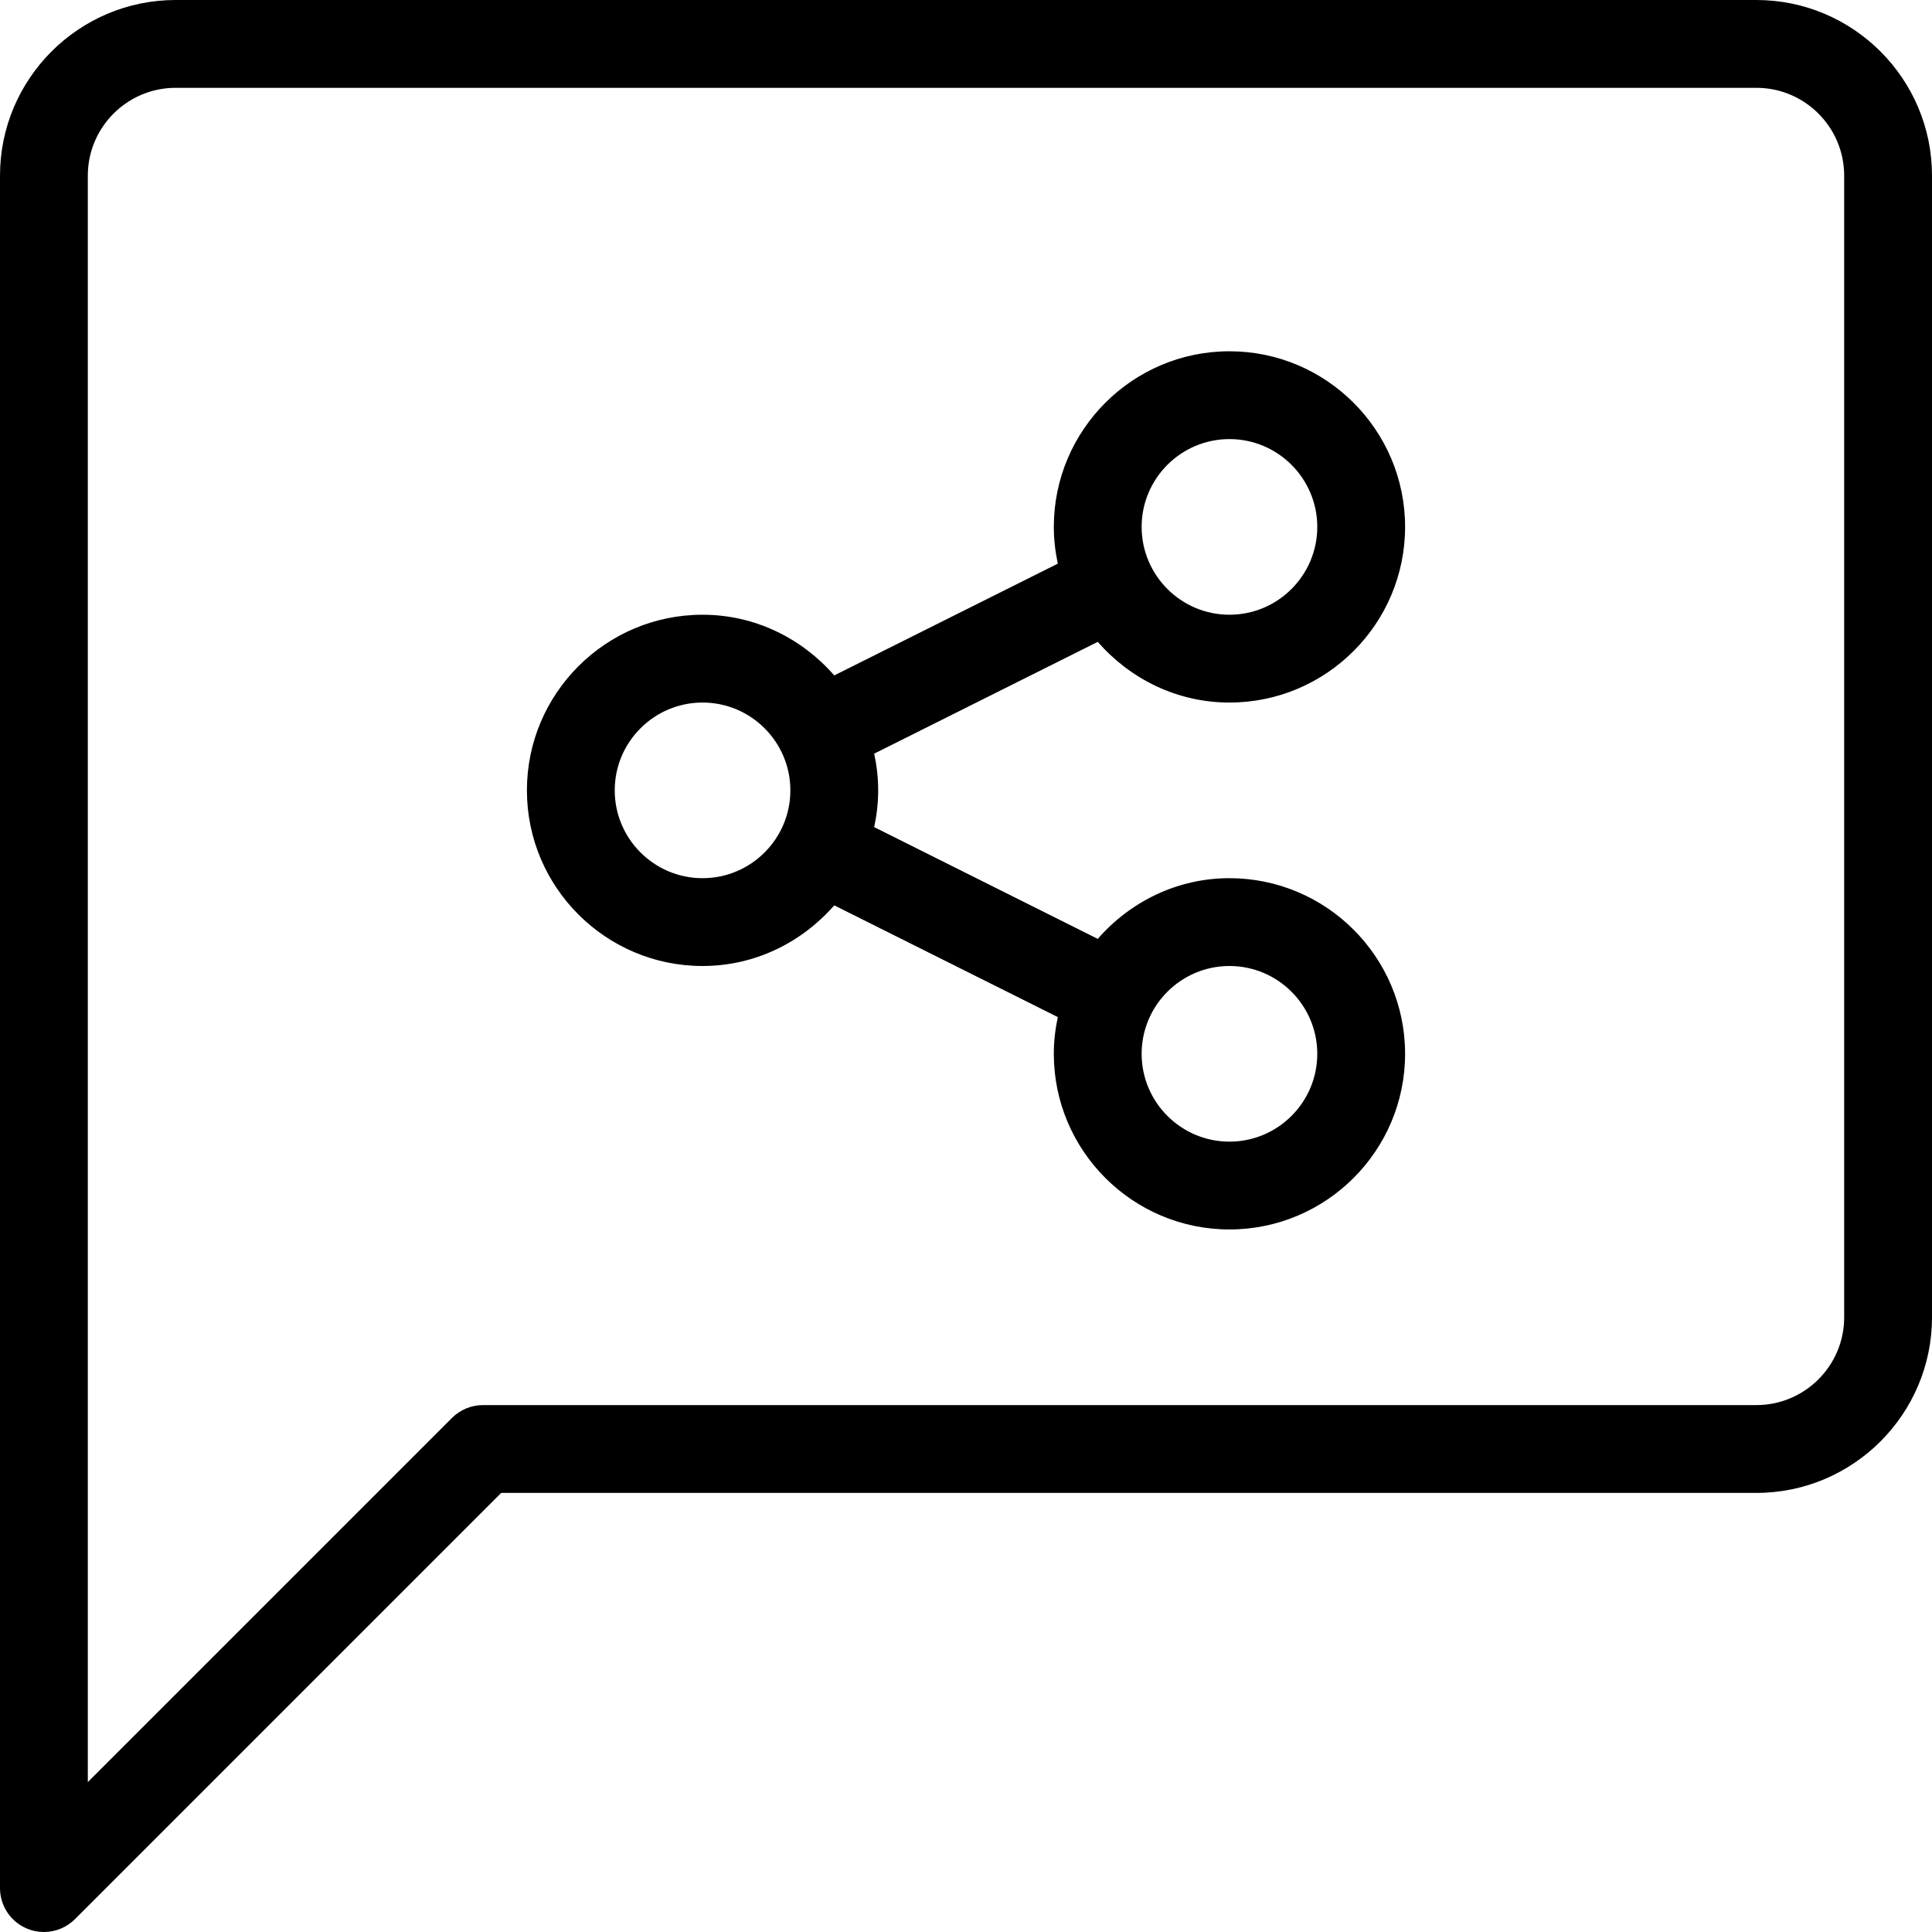 <?xml version="1.0" encoding="iso-8859-1"?>
<!-- Generator: Adobe Illustrator 19.0.0, SVG Export Plug-In . SVG Version: 6.00 Build 0)  -->
<svg version="1.1" id="Capa_1" xmlns="http://www.w3.org/2000/svg" xmlns:xlink="http://www.w3.org/1999/xlink" x="0px" y="0px"
	 viewBox="0 0 469.333 469.333" style="enable-background:new 0 0 469.333 469.333;" xml:space="preserve">
<g>
	<g>
		<g>
			<path d="M426.667,0h-384C19.146,0,0,19.135,0,42.667v416c0,4.313,2.604,8.208,6.583,9.854c1.313,0.552,2.708,0.813,4.083,0.813
				c2.771,0,5.5-1.083,7.542-3.125L121.75,362.667h304.917c23.521,0,42.667-19.135,42.667-42.667V42.667
				C469.333,19.135,450.188,0,426.667,0z M448,320c0,11.76-9.563,21.333-21.333,21.333H117.333c-2.833,0-5.542,1.125-7.542,3.125
				l-88.458,88.458V42.667c0-11.76,9.563-21.333,21.333-21.333h384c11.771,0,21.333,9.573,21.333,21.333V320z"/>
			<path d="M298.667,170.667c23.521,0,42.667-19.135,42.667-42.667s-19.146-42.667-42.667-42.667
				C275.146,85.333,256,104.469,256,128c0,3.063,0.355,6.039,0.971,8.921l-54.309,27.154c-7.828-8.957-19.197-14.741-31.996-14.741
				C147.146,149.333,128,168.469,128,192s19.146,42.667,42.667,42.667c12.797,0,24.163-5.78,31.991-14.734l54.314,27.148
				C256.355,249.962,256,252.937,256,256c0,23.531,19.146,42.667,42.667,42.667c23.521,0,42.667-19.135,42.667-42.667
				s-19.146-42.667-42.667-42.667c-12.799,0-24.169,5.784-31.997,14.742l-54.31-27.147c0.617-2.884,0.974-5.862,0.974-8.928
				c0-3.063-0.355-6.039-0.971-8.921l54.309-27.154C274.499,164.883,285.867,170.667,298.667,170.667z M298.667,106.667
				C310.437,106.667,320,116.24,320,128c0,11.76-9.563,21.333-21.333,21.333S277.333,139.76,277.333,128
				C277.333,116.24,286.896,106.667,298.667,106.667z M170.667,213.333c-11.771,0-21.333-9.573-21.333-21.333
				c0-11.76,9.563-21.333,21.333-21.333S192,180.24,192,192C192,203.76,182.437,213.333,170.667,213.333z M298.667,234.667
				C310.437,234.667,320,244.24,320,256c0,11.76-9.563,21.333-21.333,21.333S277.333,267.76,277.333,256
				C277.333,244.24,286.896,234.667,298.667,234.667z"/>
		</g>
	</g>
</g>
<g>
</g>
<g>
</g>
<g>
</g>
<g>
</g>
<g>
</g>
<g>
</g>
<g>
</g>
<g>
</g>
<g>
</g>
<g>
</g>
<g>
</g>
<g>
</g>
<g>
</g>
<g>
</g>
<g>
</g>
</svg>
